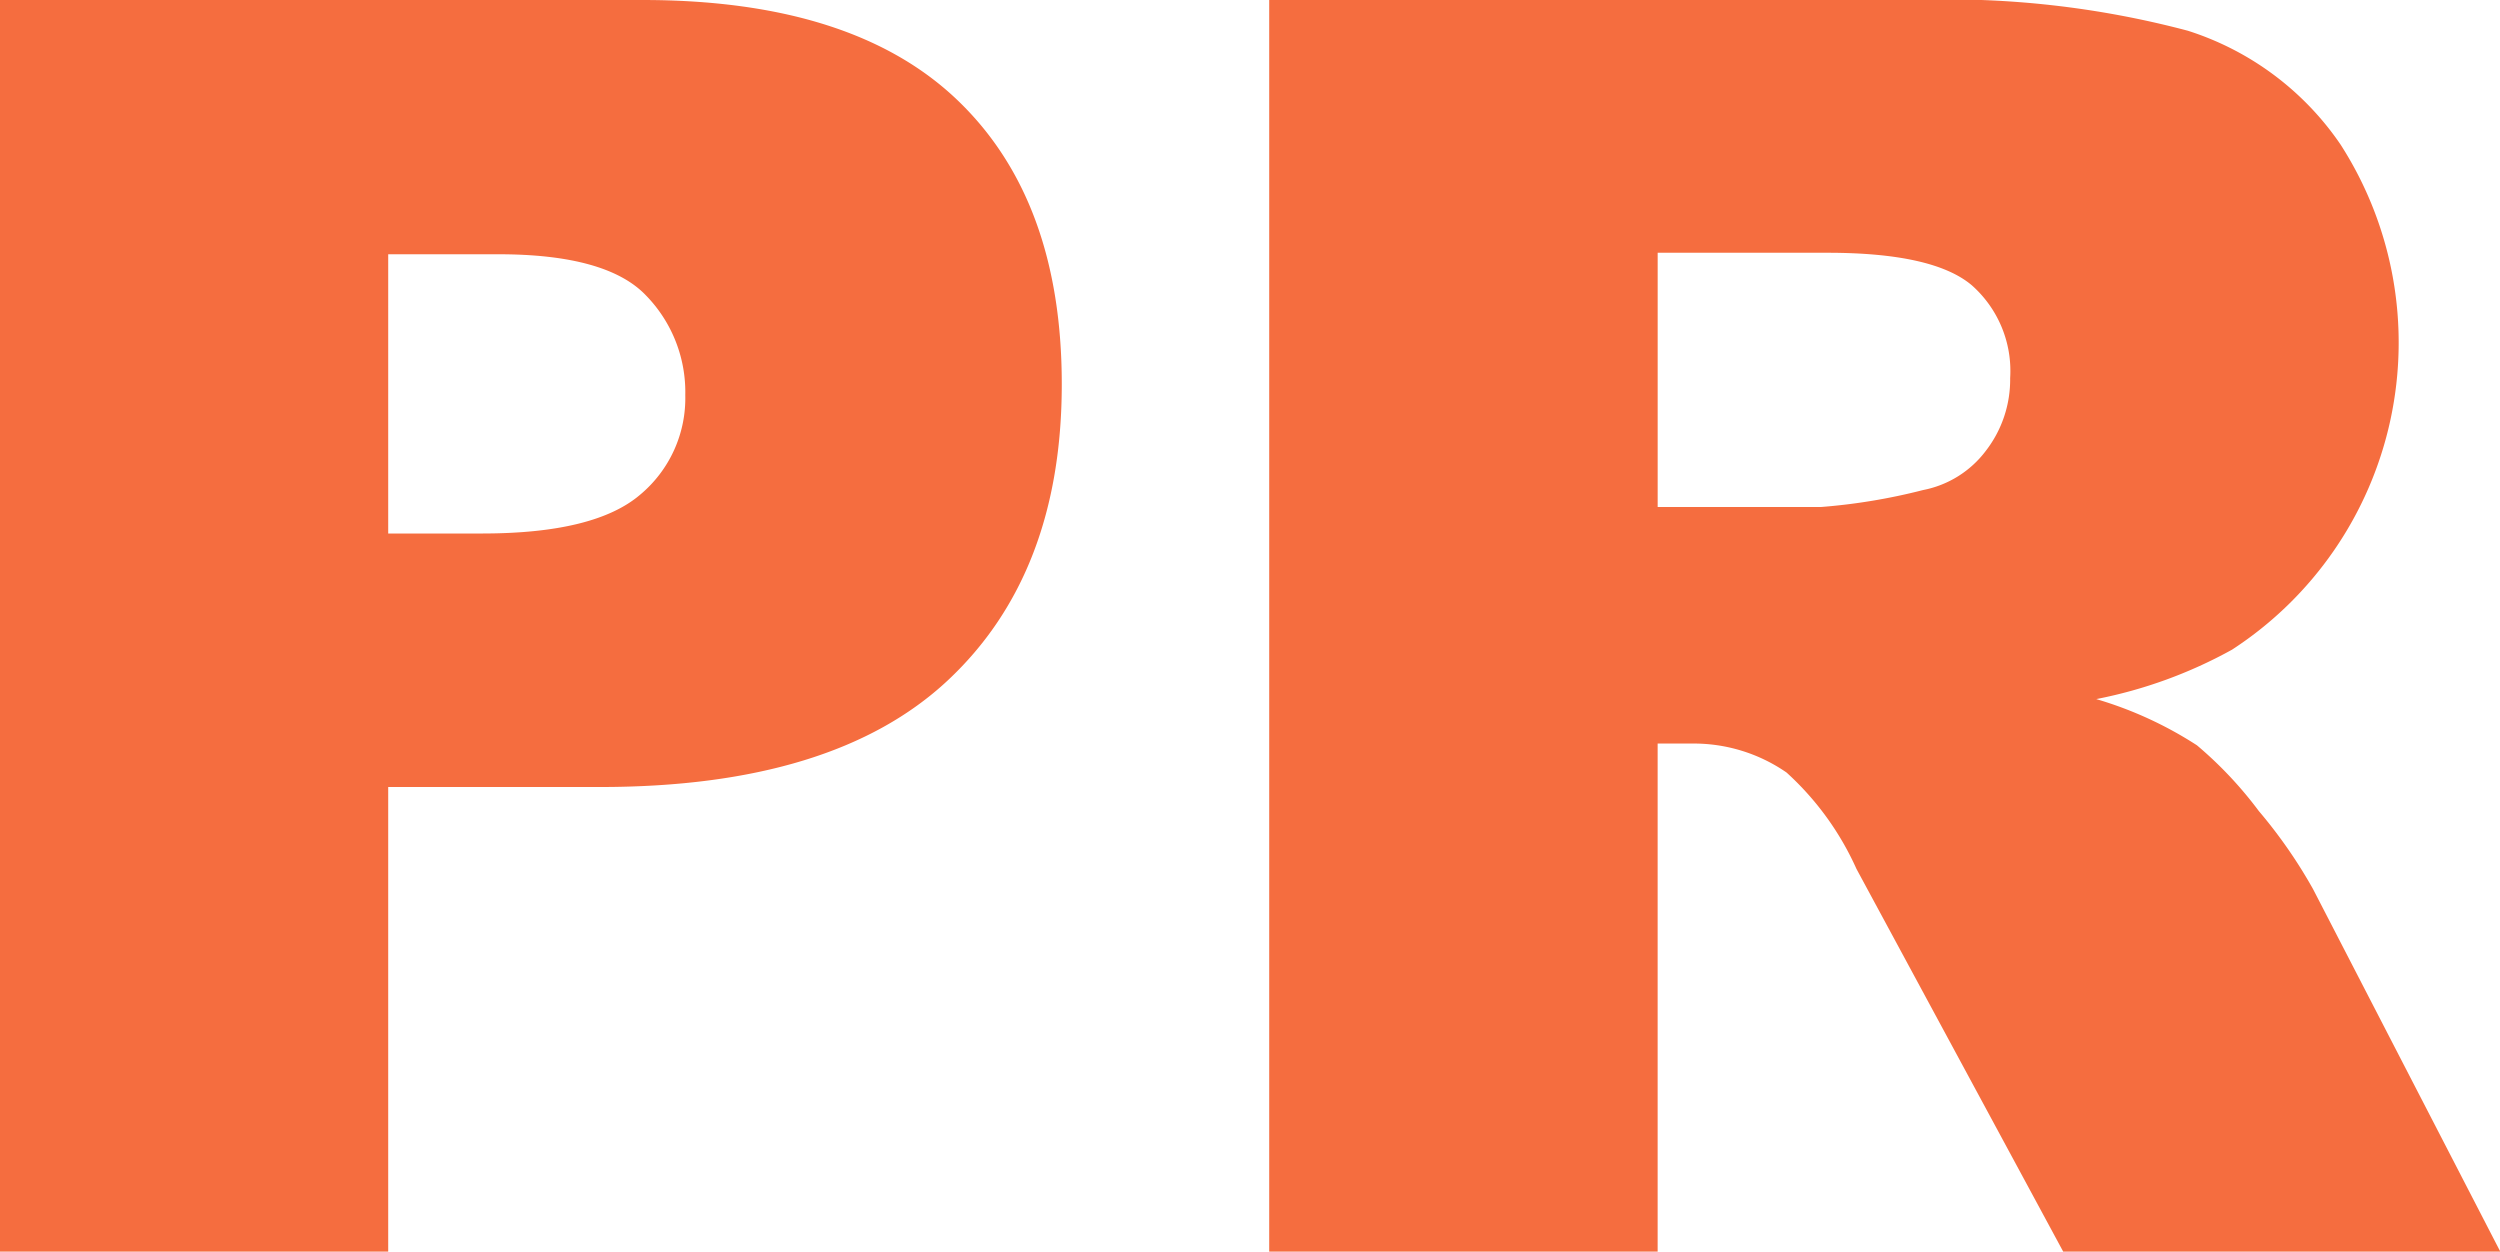 <svg xmlns="http://www.w3.org/2000/svg" width="100.094" height="50.12"><path d="M-.009 50.11h15.552v-18.6h8.476q9.366 0 13.929-4.27t4.563-11.86Q42.511 8 38.324 4t-12.6-4H-.009v50.11zm15.552-39.93h4.409q4.341 0 5.913 1.65a5.541 5.541 0 011.572 3.99 5.031 5.031 0 01-1.811 3.99q-1.812 1.545-6.289 1.55h-3.794V10.18zm50.825 39.93V29.77h1.367a6.529 6.529 0 013.794 1.16 11.642 11.642 0 012.8 3.86l8.276 15.32h17.5l-7.5-14.52a19.8 19.8 0 00-2.169-3.12 15.778 15.778 0 00-2.476-2.63 15.4 15.4 0 00-4.031-1.85 18.547 18.547 0 005.438-1.98 14.667 14.667 0 004.345-20.22 11.686 11.686 0 00-6.118-4.56A37.509 37.509 0 0076.622 0H50.816v50.11h15.553zm0-39.99h6.8q4.237 0 5.776 1.3a4.58 4.58 0 011.538 3.72 4.662 4.662 0 01-.974 2.91 4.125 4.125 0 01-2.512 1.57 23.79 23.79 0 01-4.1.68h-6.527V10.12z" fill="#f56d3f" fill-rule="evenodd"/></svg>